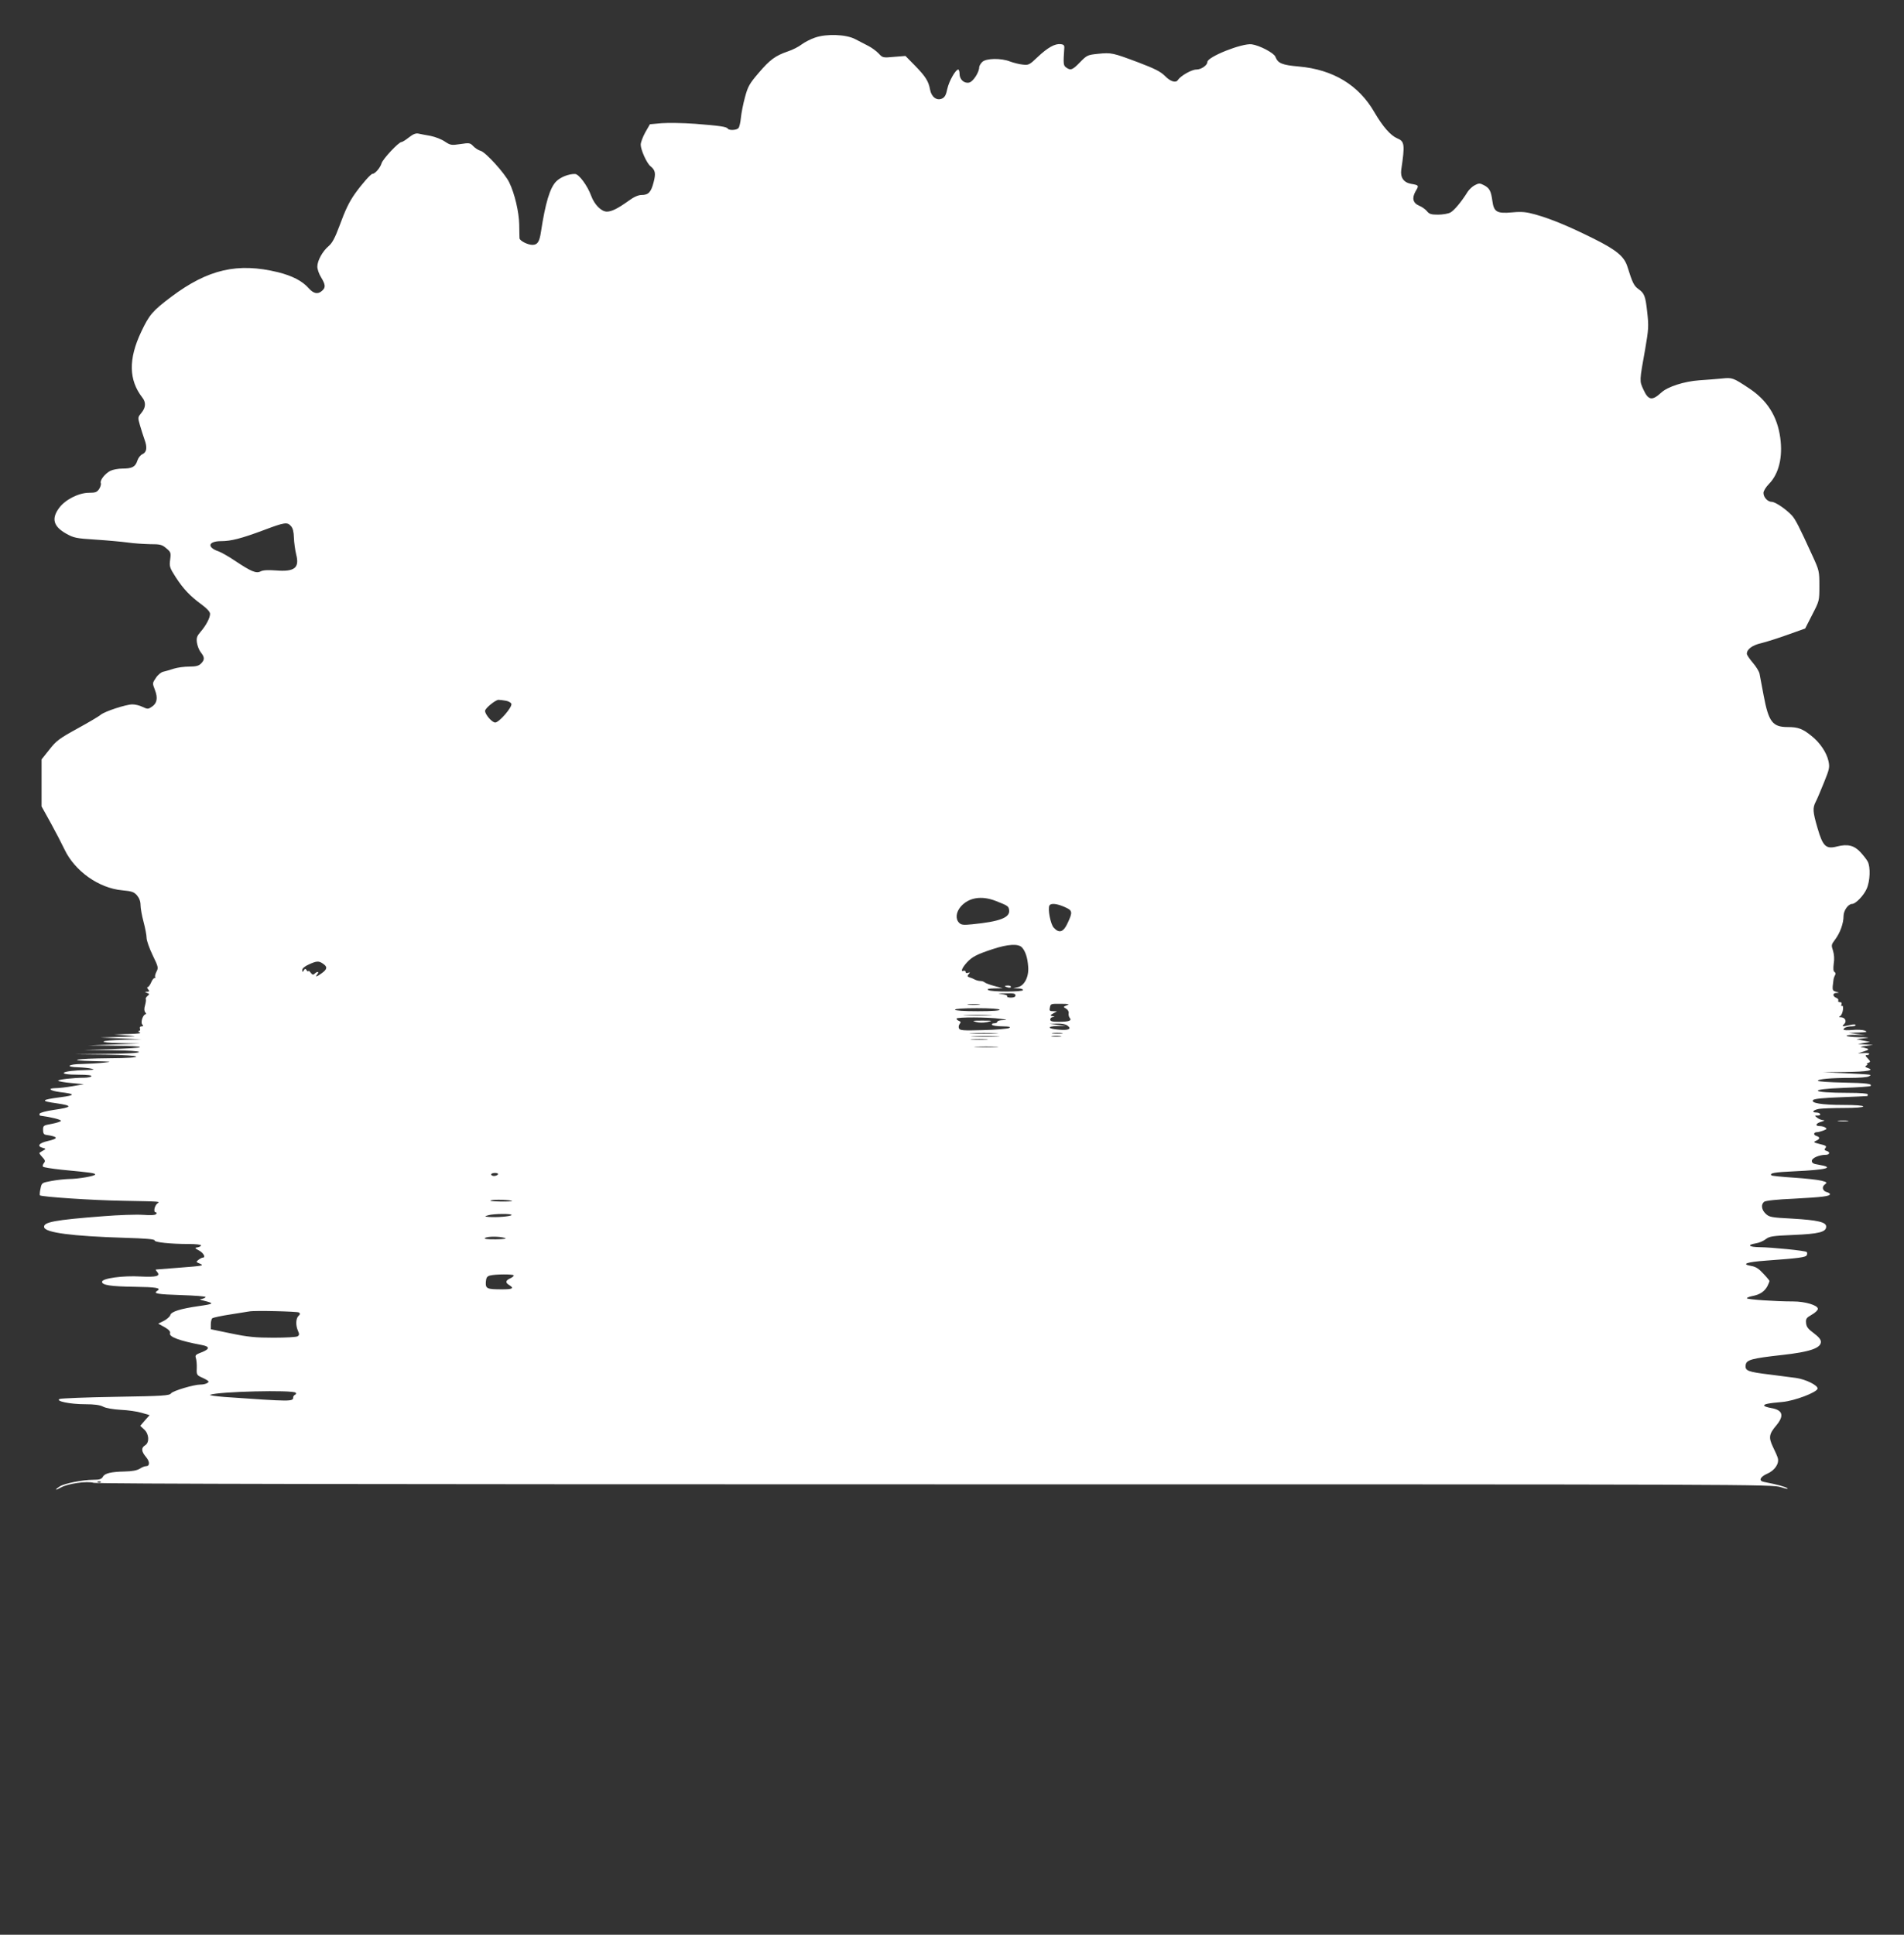<?xml version="1.0" standalone="no"?>
<!DOCTYPE svg PUBLIC "-//W3C//DTD SVG 20010904//EN"
 "http://www.w3.org/TR/2001/REC-SVG-20010904/DTD/svg10.dtd">
<svg version="1.0" xmlns="http://www.w3.org/2000/svg"
 width="1260pt" height="1280pt" viewBox="0 0 1260 1280"
 preserveAspectRatio="xMidYMid meet">
<rect x="0" y="0" width="1260" height="1280" fill="#333333" stroke="none"/>
<g transform="translate(0,1280) scale(0.1,-0.1)"
fill="#ffffff" stroke="none">
<path d="M5393 12551 c-29 -10 -68 -30 -88 -45 -19 -15 -60 -36 -91 -46 -84
-29 -119 -55 -194 -143 -61 -71 -71 -90 -90 -160 -12 -44 -24 -105 -27 -136
-3 -31 -10 -62 -16 -68 -11 -15 -63 -17 -71 -4 -8 13 -53 19 -216 32 -80 6
-180 7 -222 4 l-77 -7 -31 -54 c-16 -29 -30 -66 -30 -81 0 -34 40 -123 64
-142 33 -27 37 -47 21 -108 -17 -65 -34 -83 -80 -83 -21 0 -51 -13 -86 -39
-71 -51 -112 -71 -143 -71 -37 0 -83 47 -104 105 -24 66 -81 144 -107 144 -40
1 -95 -20 -124 -49 -42 -42 -72 -143 -101 -333 -10 -67 -23 -87 -57 -87 -30 0
-82 26 -85 43 0 6 -2 48 -2 92 -2 84 -30 204 -66 278 -28 59 -156 200 -189
209 -15 4 -37 18 -49 31 -21 22 -26 23 -85 14 -60 -9 -66 -8 -104 17 -22 15
-64 31 -94 37 -30 5 -65 12 -79 15 -18 4 -36 -3 -64 -25 -21 -17 -44 -31 -50
-31 -18 0 -123 -112 -131 -140 -8 -29 -43 -70 -60 -70 -11 0 -70 -67 -115
-130 -39 -55 -64 -106 -105 -218 -28 -75 -46 -109 -69 -129 -41 -34 -76 -97
-76 -137 0 -17 11 -49 25 -71 29 -48 31 -67 7 -88 -28 -26 -57 -20 -89 16 -42
48 -108 82 -203 106 -267 65 -463 20 -706 -162 -125 -94 -146 -119 -200 -233
-85 -180 -82 -318 7 -433 26 -32 24 -67 -5 -102 -24 -29 -25 -30 -10 -82 8
-28 22 -71 30 -94 20 -54 15 -85 -14 -98 -12 -5 -27 -24 -33 -42 -13 -42 -35
-53 -99 -53 -28 0 -64 -7 -80 -15 -36 -19 -70 -62 -63 -81 3 -8 -2 -25 -11
-39 -14 -21 -24 -25 -67 -25 -68 0 -159 -46 -199 -102 -51 -70 -36 -121 47
-168 50 -28 65 -32 196 -40 78 -5 174 -14 212 -19 39 -6 105 -10 147 -11 68 0
80 -3 108 -27 30 -25 32 -29 26 -75 -6 -45 -4 -53 37 -117 51 -78 94 -124 172
-181 35 -26 55 -48 55 -61 0 -27 -26 -76 -62 -118 -25 -29 -29 -40 -25 -72 3
-21 14 -50 26 -65 26 -33 26 -49 1 -74 -15 -15 -33 -20 -78 -20 -32 0 -78 -6
-103 -14 -24 -8 -55 -17 -69 -20 -14 -3 -36 -21 -48 -40 -24 -35 -24 -36 -7
-80 21 -54 14 -90 -21 -112 -23 -16 -28 -16 -60 -1 -19 10 -50 17 -68 17 -42
0 -185 -47 -210 -69 -10 -9 -79 -50 -154 -91 -122 -67 -141 -82 -186 -140
l-51 -64 0 -156 0 -155 61 -110 c33 -60 74 -139 91 -175 68 -143 227 -256 382
-270 64 -6 78 -11 98 -34 15 -18 23 -40 23 -64 0 -20 9 -70 20 -111 11 -41 20
-89 20 -106 0 -17 18 -68 40 -114 38 -78 39 -84 25 -110 -8 -16 -11 -31 -8
-35 4 -3 2 -6 -4 -6 -6 0 -16 -13 -23 -30 -7 -16 -17 -30 -22 -30 -6 0 -5 -7
2 -15 10 -12 9 -15 -6 -16 -18 0 -18 -1 -1 -8 17 -6 17 -8 3 -20 -9 -7 -14
-17 -11 -21 2 -4 0 -22 -5 -40 -7 -23 -6 -38 1 -47 6 -7 8 -13 3 -13 -17 0
-35 -52 -23 -67 9 -10 8 -13 -4 -13 -10 0 -14 -6 -11 -15 4 -9 0 -15 -7 -16
-8 0 -5 -4 6 -9 13 -6 -11 -9 -75 -11 l-95 -3 80 -6 c80 -6 80 -6 -45 -10
l-125 -4 135 -6 135 -6 -115 -3 c-167 -4 -184 -19 -25 -22 l130 -3 -170 -6
-170 -6 174 -2 c96 -1 171 -5 167 -10 -4 -4 -89 -9 -189 -13 l-182 -5 183 -2
c113 -1 182 -6 182 -12 0 -6 -79 -11 -212 -12 l-213 -3 203 -2 c257 -4 276
-23 25 -24 -221 -2 -295 -15 -103 -19 118 -3 127 -4 70 -10 -36 -4 -102 -8
-147 -9 -94 -1 -115 -20 -25 -22 31 -1 71 -5 87 -9 24 -6 19 -8 -30 -9 -170
-3 -215 -31 -52 -31 56 0 86 -4 82 -10 -3 -5 -25 -10 -48 -10 -71 0 -177 -12
-172 -20 3 -4 42 -11 87 -15 l83 -8 -75 -13 c-41 -7 -92 -13 -113 -13 -56 -1
-37 -17 30 -26 104 -12 104 -21 3 -34 -130 -17 -135 -25 -26 -40 110 -16 106
-26 -19 -44 -50 -7 -90 -18 -93 -25 -2 -7 0 -12 5 -13 69 -9 138 -26 136 -34
-1 -5 -28 -14 -60 -20 -55 -10 -58 -11 -58 -40 0 -22 5 -31 20 -33 82 -12 85
-24 10 -41 -57 -13 -73 -34 -32 -45 22 -6 22 -7 2 -18 -11 -6 -22 -13 -24 -15
-3 -1 6 -14 19 -28 19 -20 21 -27 11 -39 -7 -8 -10 -19 -7 -24 3 -5 61 -14
128 -21 189 -18 218 -22 218 -31 0 -10 -112 -30 -176 -30 -27 -1 -78 -6 -114
-13 -64 -12 -64 -12 -72 -51 -5 -21 -6 -41 -4 -44 11 -10 348 -33 551 -36 262
-5 244 -4 225 -19 -18 -15 -26 -57 -10 -57 6 0 8 -5 4 -11 -5 -8 -33 -10 -88
-6 -44 3 -162 -1 -261 -9 -325 -25 -399 -39 -393 -73 7 -36 184 -59 533 -70
138 -4 199 -9 198 -17 -2 -13 106 -24 229 -24 43 0 78 -4 78 -9 0 -5 -10 -11
-22 -13 -21 -3 -21 -5 9 -21 30 -16 46 -47 25 -47 -5 0 -17 -6 -28 -14 -18
-14 -18 -15 11 -27 27 -12 14 -14 -130 -25 -88 -7 -162 -13 -164 -13 -2 -1 2
-8 10 -17 22 -27 -8 -34 -111 -29 -115 7 -255 -12 -255 -35 0 -22 57 -31 217
-33 142 -2 178 -8 148 -27 -28 -18 1 -23 160 -28 88 -3 160 -8 160 -13 0 -4
-10 -9 -22 -12 -21 -3 -20 -4 7 -11 76 -19 74 -22 -31 -37 -118 -17 -181 -36
-187 -59 -2 -10 -22 -27 -42 -38 l-38 -19 42 -23 c29 -17 40 -29 36 -41 -8
-23 64 -50 209 -77 55 -10 55 -27 1 -48 -40 -15 -45 -20 -39 -38 4 -12 7 -42
6 -67 -2 -45 0 -47 38 -64 22 -10 40 -21 40 -25 0 -10 -27 -20 -54 -20 -43 0
-181 -41 -194 -58 -11 -15 -50 -18 -365 -23 -194 -3 -361 -10 -372 -14 -32
-14 67 -35 168 -35 61 0 98 -5 119 -16 19 -10 66 -18 117 -21 47 -2 110 -11
139 -20 l52 -15 -31 -35 -31 -36 26 -24 c33 -30 36 -87 6 -105 -27 -17 -25
-40 6 -77 27 -32 26 -61 -1 -61 -9 0 -27 -8 -41 -17 -18 -11 -50 -17 -98 -18
-93 -2 -134 -12 -146 -36 -9 -15 -22 -19 -63 -19 -71 0 -191 -24 -222 -44 -36
-24 -31 -29 8 -7 45 26 172 44 217 31 24 -7 1838 -10 5571 -10 5453 0 5536 0
5595 -19 33 -11 51 -14 42 -7 -15 11 -68 25 -155 42 -37 7 -26 33 21 54 50 21
81 67 71 103 -3 12 -18 46 -32 74 -30 63 -27 85 22 143 54 65 43 102 -35 115
-22 4 -42 10 -45 15 -6 10 26 17 120 25 80 7 228 63 233 88 4 21 -78 62 -143
71 -27 4 -104 13 -170 22 -149 18 -167 25 -163 62 4 36 37 45 243 68 181 20
255 45 255 87 0 15 -15 33 -47 57 -37 27 -49 42 -51 67 -3 28 2 35 37 55 23
13 41 30 41 39 0 24 -85 49 -163 49 -118 0 -307 13 -307 21 0 4 17 11 38 15
48 9 79 30 98 65 7 15 14 31 14 34 0 3 -18 25 -41 49 -30 33 -50 46 -81 51
-68 12 -29 26 98 35 220 16 266 22 271 37 3 8 3 17 -1 20 -8 9 -231 31 -313
32 -70 1 -84 15 -25 25 22 3 52 16 67 28 25 19 44 22 184 28 167 7 216 19 216
55 0 30 -55 43 -225 53 -138 7 -152 10 -175 32 -28 26 -33 61 -11 79 9 8 85
16 200 21 188 10 236 16 236 30 0 4 -9 10 -20 13 -29 7 -36 35 -14 51 17 13
15 15 -23 25 -23 6 -106 15 -183 20 -78 5 -144 12 -147 15 -15 15 19 21 150
27 219 10 273 25 160 44 -33 5 -43 11 -43 25 0 19 49 40 92 40 26 0 31 18 8
25 -17 5 -19 10 -10 20 10 12 3 17 -36 26 -43 11 -46 13 -26 22 27 12 28 24 2
32 -22 7 -18 25 5 25 8 0 26 5 42 11 22 8 24 12 13 19 -8 6 -25 10 -37 10 -34
0 -28 18 10 29 21 6 25 10 12 10 -11 1 -29 8 -39 16 -19 15 -19 15 3 15 12 0
19 4 16 10 -3 6 -15 10 -26 10 -34 0 -20 17 19 24 20 3 94 6 165 6 78 0 127 4
127 10 0 6 -51 10 -132 10 -143 0 -219 13 -199 33 8 8 74 14 184 18 95 4 173
7 175 8 1 0 2 6 2 11 0 6 -49 10 -127 10 -254 0 -276 24 -32 33 94 3 174 9
177 12 15 15 -25 20 -179 23 -93 2 -169 7 -169 12 0 11 88 19 212 19 59 0 116
4 125 10 22 13 31 11 -157 21 l-145 6 152 2 c142 2 192 11 142 27 -17 6 -19 9
-8 16 8 5 10 9 4 10 -5 0 -2 4 8 7 17 7 16 9 -3 30 -17 17 -18 22 -5 22 8 0
15 4 15 8 0 4 -17 7 -37 5 l-38 -2 39 13 c31 10 36 14 22 19 -10 4 -27 8 -39
9 -12 0 1 4 28 8 l50 7 -50 3 -50 3 40 7 40 7 -45 9 -45 9 50 6 c43 5 39 6
-32 7 -46 1 -83 5 -83 10 0 4 28 6 62 6 l63 -2 -55 7 -55 8 65 2 c55 2 61 4
40 13 -14 5 -51 7 -82 4 -32 -3 -58 -2 -58 3 0 12 25 21 56 21 13 0 24 4 24 9
0 5 -16 5 -37 0 -53 -12 -57 -11 -38 7 18 18 5 44 -24 44 -13 0 -13 2 -2 9 7
5 15 23 17 40 2 19 0 30 -6 26 -6 -3 -7 1 -4 9 4 11 0 16 -11 16 -9 0 -13 5
-10 10 3 6 -2 14 -12 18 -26 10 -27 32 -1 33 22 1 22 1 -2 8 -25 7 -26 10 -17
76 1 11 6 26 11 34 5 8 4 16 -4 21 -8 5 -9 22 -5 55 5 30 3 61 -5 86 -12 36
-11 40 14 73 33 44 56 107 56 156 0 36 31 80 57 80 23 0 77 56 96 100 23 51
26 144 7 180 -6 12 -27 39 -47 61 -42 46 -85 57 -156 39 -73 -19 -94 0 -129
121 -32 109 -33 133 -13 173 9 16 33 74 55 128 37 91 39 102 30 144 -13 57
-57 122 -113 166 -58 47 -88 58 -156 58 -101 0 -127 34 -160 210 -12 63 -24
128 -27 143 -3 15 -23 48 -45 73 -21 25 -39 51 -39 59 0 30 37 57 95 70 33 8
112 33 176 56 l115 41 47 92 c47 91 47 91 47 190 0 97 -1 102 -46 200 -88 193
-113 241 -136 266 -38 41 -110 90 -133 90 -27 0 -55 30 -55 59 0 12 16 39 36
59 66 67 93 178 75 307 -20 143 -87 248 -209 328 -103 68 -108 70 -176 63 -34
-3 -101 -9 -151 -12 -99 -7 -209 -42 -251 -81 -61 -56 -86 -52 -119 21 -26 57
-26 53 12 265 23 133 24 153 14 244 -12 111 -19 127 -60 156 -28 20 -39 43
-71 146 -21 68 -72 111 -225 187 -165 82 -281 130 -384 159 -61 17 -90 20
-154 14 -102 -9 -121 3 -131 76 -9 66 -19 85 -56 104 -27 14 -33 14 -60 0 -16
-8 -37 -28 -47 -43 -41 -66 -90 -125 -115 -138 -15 -8 -52 -14 -82 -14 -45 0
-58 4 -73 23 -10 12 -33 29 -51 36 -42 18 -50 50 -24 96 23 38 23 40 -31 49
-48 9 -71 42 -64 93 25 168 22 188 -27 208 -44 19 -95 77 -151 173 -103 179
-273 282 -499 302 -113 10 -139 21 -156 65 -10 25 -105 75 -157 82 -64 8 -293
-83 -293 -117 0 -22 -41 -50 -73 -50 -32 0 -104 -42 -122 -69 -13 -22 -51 -10
-86 27 -30 29 -65 47 -175 89 -171 64 -179 66 -268 57 -68 -7 -73 -9 -118 -55
-50 -52 -63 -57 -93 -35 -18 13 -19 24 -12 126 2 20 -3 26 -25 28 -37 4 -84
-22 -151 -85 -54 -52 -60 -55 -100 -50 -23 2 -60 12 -82 20 -60 24 -160 22
-185 -3 -11 -11 -20 -27 -20 -35 0 -33 -40 -95 -66 -101 -33 -8 -64 20 -64 58
0 15 -4 28 -9 28 -17 0 -61 -77 -72 -128 -8 -40 -17 -56 -35 -64 -34 -16 -70
10 -79 59 -10 56 -30 87 -99 158 l-64 65 -75 -6 c-74 -7 -76 -6 -102 22 -15
16 -45 38 -68 50 -23 12 -62 32 -87 45 -60 32 -191 37 -267 10z m-3468 -3231
c13 -14 19 -38 20 -78 1 -31 8 -81 15 -110 23 -89 -10 -116 -134 -106 -54 4
-85 2 -101 -6 -29 -16 -64 -1 -173 72 -40 27 -88 54 -105 60 -80 27 -70 68 17
68 65 0 132 17 282 73 138 52 155 54 179 27z m1423 -1156 c17 -3 33 -12 36
-20 8 -21 -81 -124 -107 -124 -21 0 -67 53 -67 77 0 17 69 73 89 73 10 0 32
-3 49 -6z m3243 -1325 c79 -31 84 -34 87 -61 6 -49 -62 -75 -245 -93 -58 -6
-72 -4 -86 10 -25 25 -21 69 10 106 52 61 138 76 234 38z m453 -39 c54 -23 56
-33 21 -107 -27 -60 -56 -70 -92 -30 -21 22 -41 126 -28 147 10 16 49 12 99
-10z m-281 -268 c23 -25 37 -68 41 -127 6 -67 -25 -127 -69 -136 l-30 -7 33
-1 c17 0 32 -5 32 -11 0 -13 -210 -13 -230 0 -11 7 1 10 40 11 l55 1 -55 15
c-30 8 -59 19 -64 24 -6 5 -18 9 -28 9 -10 0 -26 4 -36 9 -9 5 -25 12 -36 15
-15 5 -16 9 -6 21 11 13 10 14 -4 9 -9 -4 -16 -1 -16 6 0 7 -7 10 -14 7 -21
-8 -9 21 23 56 34 37 67 54 171 88 100 33 169 37 193 11z m-4625 -108 c30 -20
28 -36 -8 -62 -34 -25 -48 -29 -30 -7 15 18 -1 20 -18 3 -9 -9 -15 -8 -27 8
-8 10 -15 15 -15 9 0 -5 -5 -3 -10 5 -9 13 -11 13 -20 0 -8 -13 -10 -13 -10 2
0 11 16 25 43 37 52 24 67 25 95 5z m4582 -209 c0 -10 -10 -15 -31 -15 -16 0
-28 4 -24 9 3 6 -14 12 -37 14 -31 2 -25 4 25 5 54 2 67 -1 67 -13z m-243 -62
c-20 -2 -52 -2 -70 0 -17 2 0 4 38 4 39 0 53 -2 32 -4z m583 -4 c-25 -10 -25
-11 -5 -22 12 -7 19 -20 17 -30 -2 -10 1 -24 7 -31 16 -19 -6 -26 -75 -26 -41
0 -54 4 -54 15 0 8 8 16 18 16 14 1 14 2 -2 6 -18 5 -18 6 5 19 l24 13 -26 1
c-23 0 -26 4 -21 25 4 24 8 25 71 24 54 0 62 -2 41 -10z m-445 -29 c4 -6 -47
-10 -144 -10 -94 0 -151 4 -151 10 0 6 55 10 144 10 86 0 147 -4 151 -10z
m-67 -37 c-43 -2 -113 -2 -155 0 -43 1 -8 3 77 3 85 0 120 -2 78 -3z m72 -23
c47 -6 49 -7 18 -9 -21 0 -38 -5 -38 -11 0 -5 -9 -10 -21 -10 -11 0 -17 -4
-14 -10 3 -5 34 -10 68 -10 47 -1 58 -3 45 -11 -10 -5 -87 -12 -172 -14 -134
-4 -155 -2 -160 12 -4 8 -1 22 5 29 9 11 7 15 -5 20 -9 3 -16 10 -16 15 0 11
212 10 290 -1z m445 -46 c29 -21 6 -32 -58 -26 -75 6 -82 22 -11 24 l59 1 -55
7 -55 7 50 1 c31 1 58 -4 70 -14z m-477 -51 c-43 -2 -113 -2 -155 0 -43 1 -8
3 77 3 85 0 120 -2 78 -3z m440 0 c-15 -2 -42 -2 -60 0 -18 2 -6 4 27 4 33 0
48 -2 33 -4z m-430 -20 c-43 -2 -113 -2 -155 0 -43 1 -8 3 77 3 85 0 120 -2
78 -3z m420 0 c-16 -2 -40 -2 -55 0 -16 2 -3 4 27 4 30 0 43 -2 28 -4z m-490
-20 c-27 -2 -69 -2 -95 0 -27 2 -5 3 47 3 52 0 74 -1 48 -3z m65 -50 c-34 -2
-93 -2 -130 0 -37 2 -9 3 62 3 72 0 102 -1 68 -3z m-3298 -843 c-3 -5 -15 -10
-26 -10 -10 0 -19 5 -19 10 0 6 12 10 26 10 14 0 23 -4 19 -10z m94 -176 c2
-2 -34 -4 -80 -3 -54 1 -75 4 -59 8 23 7 130 3 139 -5z m-4 -93 c-10 -9 -97
-16 -150 -12 -30 3 -30 3 -5 11 35 11 166 12 155 1z m-45 -151 c17 -5 -2 -8
-60 -9 -58 0 -80 2 -70 9 18 11 94 11 130 0z m60 -248 c0 -5 -11 -14 -25 -20
-30 -14 -32 -28 -5 -44 34 -21 23 -28 -47 -28 -101 0 -110 4 -108 48 2 29 8
38 26 43 35 10 159 10 159 1z m-1422 -245 c9 -7 9 -12 -3 -23 -18 -18 -19 -63
-3 -99 10 -22 9 -28 -3 -36 -8 -5 -79 -9 -159 -9 -119 0 -169 5 -280 28 l-135
28 0 33 c0 18 5 36 10 40 6 4 60 16 120 25 61 10 117 19 125 20 34 7 316 0
328 -7z m-21 -531 c4 -5 2 -11 -4 -13 -7 -3 -13 -11 -13 -18 0 -28 -12 -28
-455 3 -60 5 -103 11 -95 14 54 22 548 34 567 14z m-1290 -592 c-3 -3 -12 -4
-19 -1 -8 3 -5 6 6 6 11 1 17 -2 13 -5z"/>
<path d="M6650 6276 c0 -2 9 -6 20 -9 11 -3 20 -1 20 4 0 5 -9 9 -20 9 -11 0
-20 -2 -20 -4z"/>
<path d="M6458 6039 c21 -6 49 -6 75 -1 39 9 37 10 -33 10 -64 0 -70 -1 -42
-9z"/>
<path d="M12168 5383 c18 -2 45 -2 60 0 15 2 0 4 -33 4 -33 0 -45 -2 -27 -4z"/>
</g>
</svg>
